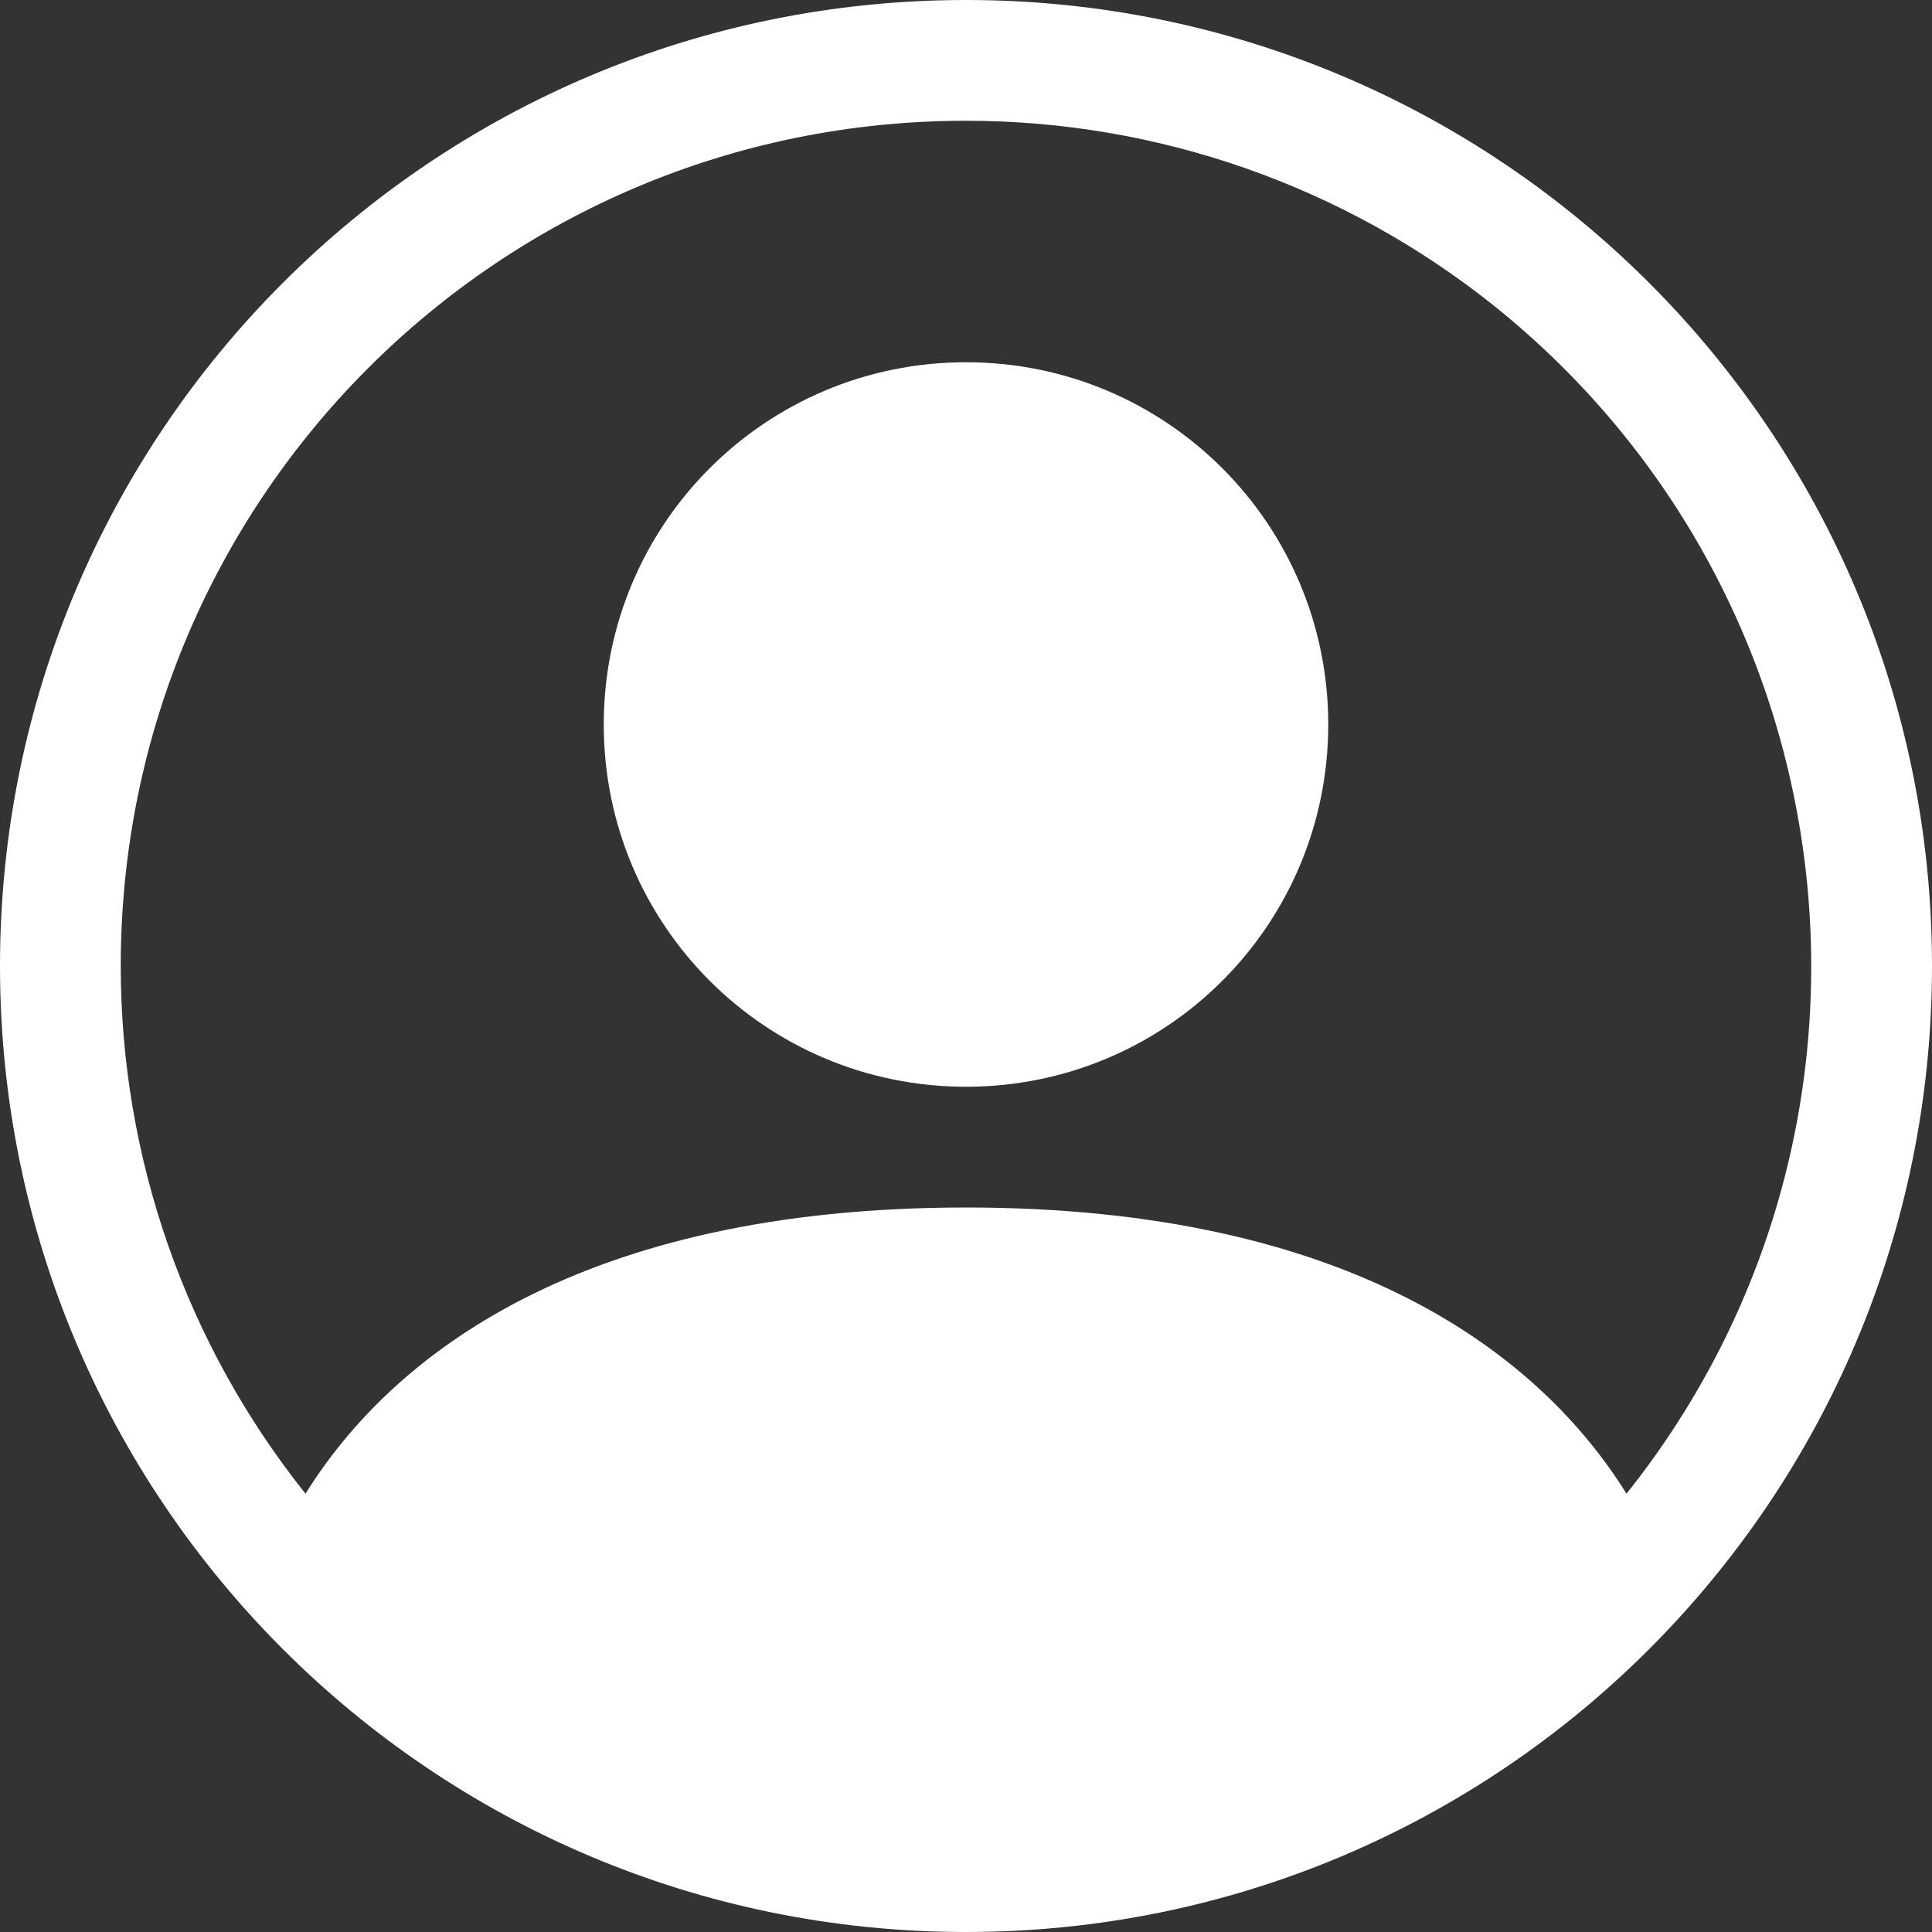 <?xml version="1.0" encoding="UTF-8"?>
<svg id="Livello_1" xmlns="http://www.w3.org/2000/svg" version="1.1" viewBox="0 0 16 16">
  <rect x="0" y="0" width="16" height="16" fill="#333333" stroke="none"/>
  <!-- Generator: Adobe Illustrator 29.5.0, SVG Export Plug-In . SVG Version: 2.1.0 Build 137)  -->
  <defs>
    <style>
      .st0, .st1 {
        fill: #fff;
      }

      .st1 {
        fill-rule: evenodd;
      }
    </style>
  </defs>
  <path class="st0" d="M11,6c0,1.66-1.34,3-3,3s-3-1.34-3-3,1.34-3,3-3,3,1.34,3,3"/>
  <path class="st1" d="M0,8C0,3.58,3.58,0,8,0s8,3.58,8,8-3.58,8-8,8S0,12.42,0,8M8,1c-3.87,0-7,3.13-7,7,0,1.59.54,3.13,1.53,4.37.71-1.14,2.27-2.37,5.47-2.37s4.76,1.23,5.47,2.37c2.41-3.02,1.92-7.42-1.1-9.84-1.24-.99-2.78-1.53-4.37-1.53"/>
</svg>